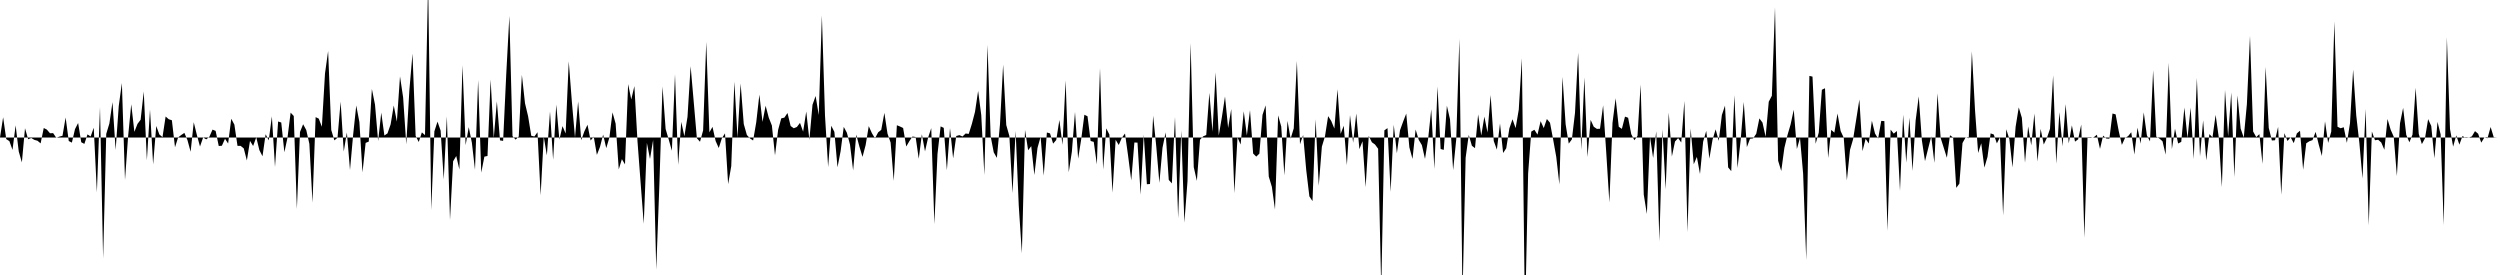 <svg viewBox="0 0 200 22" >
<polyline points="0,11 0.25,9.38 0.50,11.13 0.75,11.29 1,11.99 1.25,10.03 1.50,12.12 1.75,12.99 2,10.26 2.25,11.14 2.50,11.04 2.75,11.19 3,11.26 3.25,11.47 3.50,10.24 3.75,10.37 4,10.66 4.25,10.65 4.50,11.02 4.75,10.93 5,10.86 5.25,9.40 5.50,11.28 5.75,11.41 6,10.33 6.25,9.84 6.50,11.38 6.75,11.51 7,10.75 7.25,10.92 7.50,10.22 7.75,15.39 8,8.57 8.25,20.68 8.50,10.71 8.75,9.88 9,8.17 9.25,12 9.50,8.48 9.75,6.64 10,14.40 10.25,10.89 10.50,8.34 10.75,10.55 11,9.91 11.25,9.58 11.50,7.32 11.75,12.82 12,8.77 12.25,13.15 12.50,10.08 12.75,10.76 13,10.97 13.25,9.32 13.50,9.54 13.75,9.62 14,11.78 14.25,10.99 14.50,10.80 14.75,10.63 15,11.22 15.25,12.14 15.50,9.78 15.75,10.80 16,11.72 16.25,11 16.50,11.15 16.75,10.94 17,10.37 17.25,10.47 17.50,11.68 17.75,11.66 18,11.10 18.25,11.48 18.50,9.50 18.75,9.97 19,11.67 19.25,11.67 19.50,11.87 19.75,12.84 20,11.27 20.25,11.68 20.50,10.98 20.75,12.01 21,12.50 21.25,10.74 21.50,11.23 21.75,9.31 22,13.35 22.25,9.72 22.50,9.80 22.75,12.18 23,11.01 23.25,9.01 23.50,9.28 23.75,16.72 24,10.56 24.25,9.94 24.50,10.40 24.75,11.51 25,16.21 25.25,9.37 25.50,9.49 25.75,10.14 26,5.88 26.25,4.08 26.50,10.40 26.75,11.23 27,11.02 27.25,8.13 27.50,12.12 27.75,10.60 28,13.60 28.25,10.80 28.50,8.44 28.75,9.76 29,13.79 29.25,11.43 29.50,11.33 29.75,7.12 30,8.37 30.25,11.28 30.50,9.01 30.75,10.84 31,10.67 31.25,9.95 31.50,8.44 31.75,9.73 32,6.11 32.25,7.79 32.50,11.54 32.75,7.21 33,4.29 33.25,10.87 33.50,11.36 33.75,10.59 34,10.81 34.25,-1.52 34.50,16.80 34.75,10.51 35,9.73 35.25,10.45 35.50,14.36 35.75,9.31 36,17.60 36.25,12.90 36.50,12.48 36.75,13.56 37,5.23 37.25,11.61 37.50,10.17 37.75,11.42 38,13.58 38.25,6.40 38.50,13.81 38.75,12.53 39,12.48 39.25,6.36 39.50,11.05 39.75,8.11 40,11.23 40.25,11.27 40.50,5.93 40.75,1.27 41,10.89 41.25,11.17 41.50,10.92 41.75,5.99 42,8.26 42.25,9.31 42.50,10.86 42.75,10.92 43,10.58 43.25,15.62 43.50,10.93 43.75,12.43 44,8.92 44.25,12.78 44.50,8.37 44.75,11.17 45,10.09 45.25,10.68 45.50,4.91 45.75,8.15 46,11 46.25,8.12 46.50,11.21 46.75,10.51 47,9.98 47.25,11.24 47.50,10.93 47.75,12.39 48,11.75 48.25,10.77 48.50,11.85 48.75,11.01 49,8.99 49.25,9.89 49.50,13.55 49.75,12.73 50,13.15 50.25,6.73 50.50,7.96 50.75,6.89 51,11.31 51.25,14.63 51.50,17.90 51.75,11.43 52,12.72 52.25,11.20 52.50,21.57 52.75,14.77 53,6.92 53.25,10.32 53.50,11.17 53.75,12.06 54,5.94 54.25,13.19 54.50,9.75 54.75,10.90 55,9.35 55.25,5.30 55.50,8.17 55.75,11.06 56,11.34 56.25,10.43 56.50,3.35 56.75,10.59 57,10.15 57.25,11.28 57.50,11.84 57.75,11.06 58,10.67 58.25,14.73 58.50,13.29 58.75,6.53 59,11.01 59.25,6.68 59.50,9.92 59.75,10.80 60,11.07 60.25,11.24 60.50,9.78 60.75,7.57 61,9.75 61.25,8.46 61.50,9.41 61.75,10.04 62,12.43 62.25,10.39 62.50,9.47 62.75,9.41 63,9.04 63.25,10.08 63.50,10.26 63.75,10.16 64,9.83 64.25,10.53 64.50,8.92 64.75,11.19 65,8.38 65.25,7.68 65.50,9.21 65.75,1.23 66,9.25 66.25,13.36 66.50,10.06 66.75,10.55 67,13.38 67.25,12.09 67.50,10.15 67.75,10.62 68,11.57 68.25,13.63 68.50,10.77 68.75,11.72 69,12.55 69.25,11.61 69.50,10.09 69.75,10.65 70,11.07 70.25,10.59 70.50,10.39 70.75,9.03 71,10.69 71.25,11.41 71.50,14.47 71.75,10.02 72,10.12 72.25,10.24 72.50,11.72 72.75,11.29 73,10.92 73.25,10.96 73.50,12.70 73.75,10.74 74,12.11 74.25,11 74.50,10.25 74.75,17.93 75,12.31 75.25,10.11 75.50,10.23 75.75,13.62 76,10.25 76.25,12.67 76.50,10.88 76.75,10.81 77,10.92 77.25,10.68 77.50,10.71 77.75,9.91 78,8.95 78.25,7.27 78.50,9.20 78.75,14 79,3.59 79.25,10.89 79.50,12.19 79.75,12.63 80,9.93 80.25,5.17 80.50,10 80.75,10.88 81,15.45 81.25,10.48 81.50,16.45 81.75,20.27 82,10.39 82.25,12.02 82.50,11.69 82.75,14 83,11.83 83.25,10.94 83.50,14.05 83.75,10.60 84,10.67 84.25,11.49 84.50,11.20 84.75,9.60 85,11.59 85.25,6.43 85.50,13.78 85.75,12.13 86,8.96 86.25,12.69 86.50,11.12 86.75,9.18 87,9.30 87.25,11.28 87.50,11.35 87.75,13.15 88,5.45 88.25,13.57 88.50,10.27 88.75,10.76 89,15.41 89.25,11.18 89.50,11.60 89.75,11.02 90,10.68 90.25,12.48 90.50,14.43 90.75,11.40 91,11.41 91.25,15.57 91.50,10.77 91.75,14.74 92,14.72 92.25,9.26 92.50,11.70 92.75,14.63 93,11.82 93.25,10.59 93.50,14.39 93.75,14.67 94,9.36 94.25,17.46 94.50,10.44 94.75,17.81 95,14.49 95.25,3.44 95.50,13.37 95.75,14.47 96,11.18 96.25,10.91 96.50,10.80 96.75,7.43 97,10.54 97.25,5.79 97.50,10.85 97.75,9.37 98,7.72 98.25,10.24 98.50,8.72 98.75,15.45 99,10.99 99.25,11.56 99.50,8.90 99.75,10.84 100,8.81 100.25,12.28 100.50,12.53 100.75,12.29 101,9.19 101.25,8.43 101.50,14.12 101.75,14.95 102,16.76 102.25,9.23 102.50,10.13 102.75,14.03 103,9.67 103.25,11.09 103.50,10.27 103.75,4.88 104,11.54 104.25,10.80 104.50,13.62 104.75,15.71 105,16.09 105.25,9.54 105.50,14.86 105.75,11.73 106,10.90 106.25,9.29 106.50,9.68 106.75,10.29 107,7.14 107.25,10.71 107.50,10.06 107.75,13.21 108,9.21 108.25,11.42 108.50,9.08 108.75,11.93 109,11.30 109.25,14.97 109.50,10.87 109.75,11.38 110,11.56 110.25,11.90 110.50,23.13 110.75,10.43 111,10.25 111.25,15.35 111.50,9.98 111.75,12.26 112,10.42 112.25,9.73 112.50,9.09 112.75,11.79 113,12.71 113.25,10.36 113.50,11.19 113.75,11.61 114,12.71 114.25,11.11 114.50,8.74 114.75,13.52 115,6.92 115.25,11.92 115.50,11.99 115.75,8.46 116,9.54 116.25,13.61 116.50,11.14 116.75,3.09 117,23.72 117.25,12.63 117.50,10.79 117.75,11.66 118,11.85 118.25,9.15 118.50,10.84 118.75,9.33 119,10.60 119.25,7.60 119.50,11.28 119.75,11.97 120,9.88 120.25,12.24 120.50,11.86 120.75,10.27 121,9.54 121.25,10.25 121.50,8.78 121.75,4.66 122,25.67 122.25,13.88 122.50,10.53 122.75,10.38 123,10.77 123.25,9.69 123.50,10.25 123.75,9.52 124,9.82 124.25,11.15 124.50,12.55 124.75,14.75 125,6.15 125.25,9.94 125.50,11.49 125.75,11.15 126,9.03 126.25,4.21 126.50,11.98 126.75,6.20 127,12.56 127.25,9.59 127.50,10.14 127.75,10.31 128,10.30 128.25,8.43 128.50,12.21 128.75,16.20 129,9.83 129.25,7.86 129.50,10.14 129.75,10.31 130,9.33 130.25,9.42 130.50,10.73 130.75,11.22 131,10.87 131.25,6.76 131.50,15.56 131.75,17.12 132,10.94 132.25,12.64 132.50,10.50 132.75,19.31 133,10.35 133.25,15.15 133.50,9.01 133.75,12.52 134,11.32 134.25,11.05 134.50,11.40 134.75,8.08 135,18.58 135.25,10.28 135.50,13.14 135.75,12.55 136,13.92 136.25,11.34 136.50,10.47 136.75,12.69 137,11.19 137.25,10.35 137.50,11.27 137.75,9.20 138,8.45 138.25,13.39 138.50,13.69 138.75,7.61 139,13.44 139.25,11.25 139.50,8.16 139.75,11.77 140,11.10 140.25,11.07 140.50,10.70 140.75,9.47 141,9.81 141.25,10.94 141.50,8.14 141.75,7.66 142,0.58 142.25,12.86 142.50,13.68 142.75,11.83 143,10.80 143.25,9.95 143.50,8.78 143.75,11.92 144,11.03 144.25,13.89 144.50,20.81 144.75,6.07 145,6.13 145.25,11.50 145.50,10.61 145.75,7.18 146,7.06 146.25,12.64 146.50,10.39 146.75,10.61 147,9.08 147.25,10.48 147.50,11.02 147.75,14.43 148,11.99 148.25,11.13 148.50,9.54 148.75,7.96 149,12.09 149.25,11.10 149.50,11.48 149.75,9.66 150,10.68 150.25,11.09 150.50,9.67 150.75,9.69 151,18.47 151.25,10.37 151.50,10.69 151.75,10.48 152,15.26 152.25,9.17 152.50,13.01 152.75,9.41 153,13.67 153.25,9.65 153.50,7.71 153.75,11.23 154,12.89 154.25,11.89 154.50,10.91 154.75,13.03 155,7.46 155.25,11.03 155.50,11.82 155.75,12.62 156,10.82 156.25,11 156.50,15.03 156.75,14.69 157,11.44 157.25,10.99 157.50,11.06 157.75,4.11 158,8.79 158.25,12.24 158.50,11.46 158.75,13.41 159,12.55 159.25,10.67 159.50,10.76 159.75,11.47 160,10.98 160.25,17.23 160.50,10.34 160.75,11.13 161,13.39 161.25,10.14 161.50,8.59 161.75,9.43 162,13.01 162.25,10.12 162.50,11.63 162.75,9.08 163,12.92 163.25,10.31 163.50,11.56 163.75,11.04 164,10.31 164.25,6.03 164.50,13.10 164.75,8.97 165,11.70 165.25,8.33 165.50,11.47 165.75,10.03 166,11.33 166.25,11.15 166.50,9.96 166.75,19.02 167,11.03 167.25,11.04 167.50,10.98 167.75,10.78 168,11.91 168.25,10.85 168.50,11.08 168.75,11.10 169,9.08 169.25,9.15 169.50,10.49 169.75,11.59 170,11.04 170.25,10.89 170.50,10.58 170.75,12.36 171,10.21 171.25,11.49 171.50,8.99 171.75,10.83 172,11.31 172.25,5.62 172.50,10.93 172.75,11.08 173,11.30 173.25,12.37 173.50,5.02 173.75,11.93 174,10.30 174.25,11.48 174.50,11.35 174.75,8.60 175,11.05 175.25,8.61 175.50,12.72 175.75,6.24 176,12.51 176.25,9.63 176.50,12.83 176.75,10.73 177,10.99 177.25,9.19 177.50,10.97 177.75,14.97 178,7.20 178.25,10.91 178.50,7.40 178.75,14.17 179,7.63 179.25,10.28 179.50,11.01 179.75,8.34 180,2.87 180.25,10.52 180.50,10.97 180.75,10.73 181,13.11 181.25,5.35 181.50,10.23 181.75,11.24 182,11.22 182.25,10.15 182.50,15.58 182.75,10.65 183,11.28 183.25,10.98 183.50,11.45 183.75,10.67 184,10.46 184.25,13.58 184.50,11.46 184.75,11.30 185,11.21 185.25,10.55 185.50,11.57 185.75,12.48 186,9.71 186.25,11.43 186.50,10.53 186.75,1.71 187,10.14 187.25,10.26 187.50,10.18 187.75,11.43 188,9.86 188.25,5.57 188.50,9.24 188.75,11.44 189,14.28 189.25,8.71 189.50,18.03 189.75,10.52 190,11.22 190.25,11.18 190.50,11.40 190.75,11.98 191,9.52 191.25,10.37 191.50,10.94 191.75,14.08 192,9.86 192.25,8.63 192.50,10.79 192.75,11.38 193,10.77 193.25,7.02 193.50,10.71 193.75,11.53 194,11.06 194.25,9.53 194.50,10.08 194.75,12.66 195,9.75 195.25,10.75 195.50,18.01 195.75,2.98 196,10.32 196.25,11.73 196.50,10.83 196.75,11.57 197,10.88 197.25,11.04 197.50,11.01 197.75,10.91 198,10.49 198.25,10.70 198.50,11.41 198.75,11 199,11.06 199.25,10.16 199.50,10.98 199.75,11 " />
</svg>